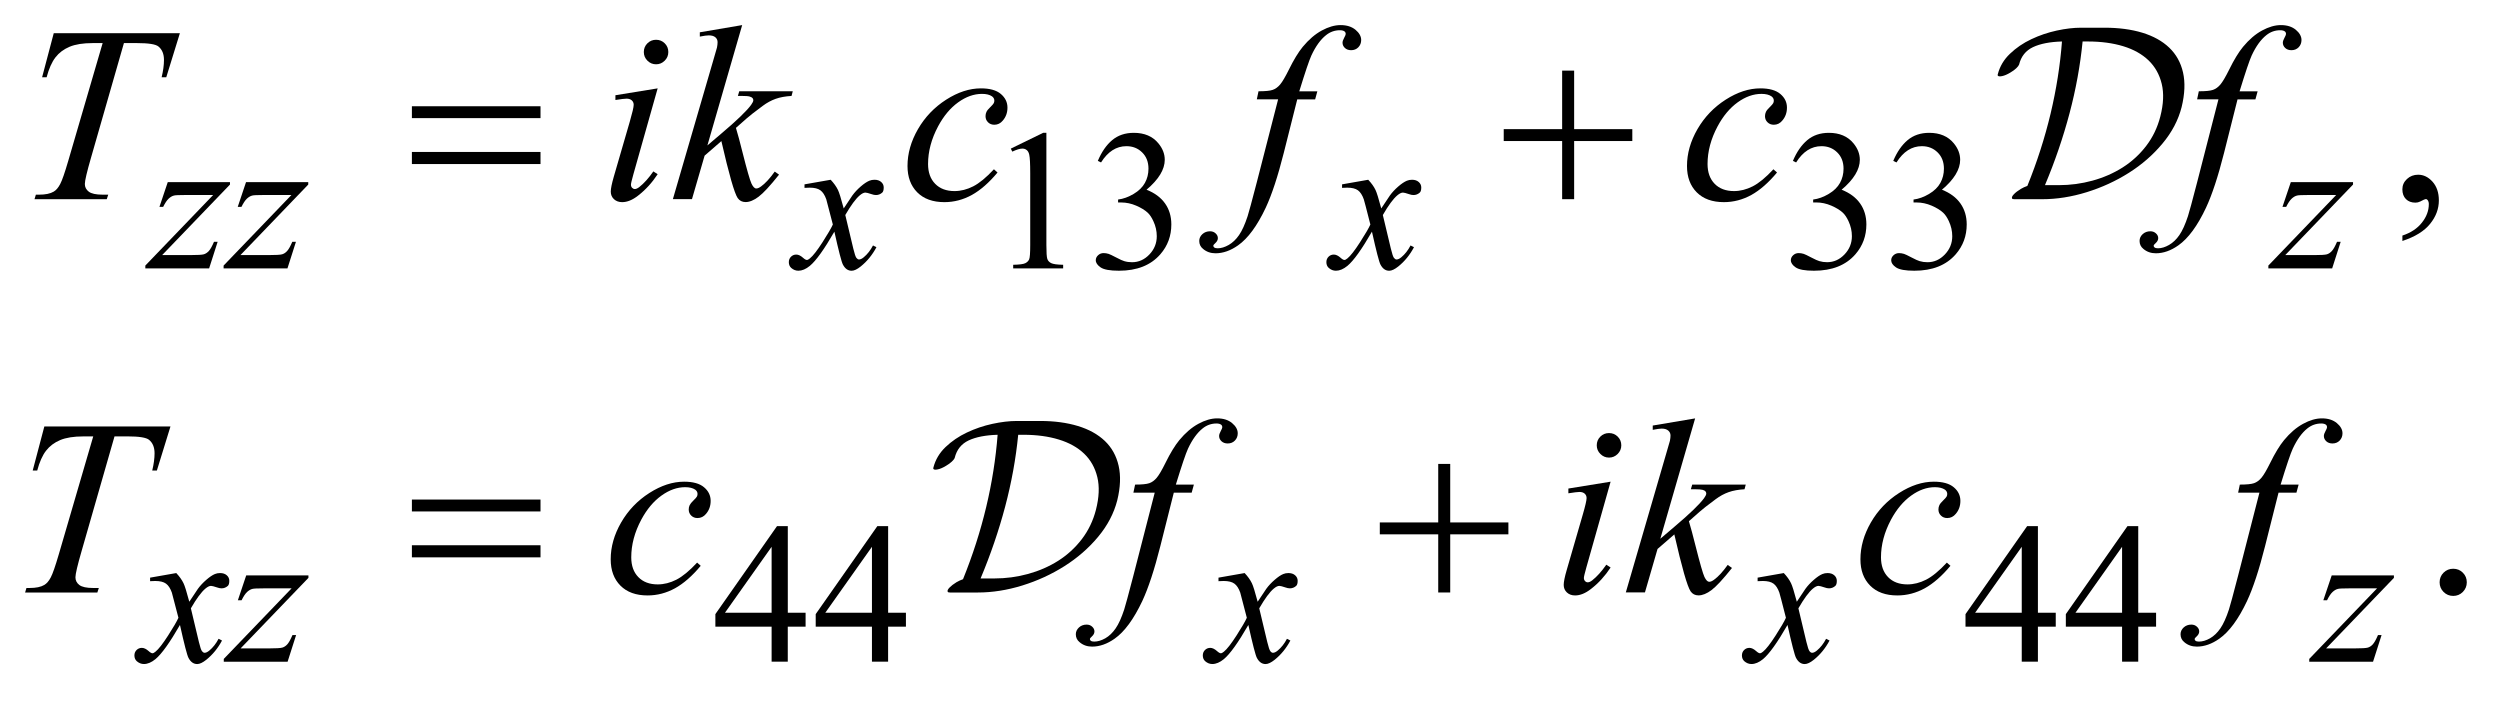 <?xml version="1.0" encoding="UTF-8"?>
<!DOCTYPE svg PUBLIC '-//W3C//DTD SVG 1.0//EN'
          'http://www.w3.org/TR/2001/REC-SVG-20010904/DTD/svg10.dtd'>
<svg stroke-dasharray="none" shape-rendering="auto" xmlns="http://www.w3.org/2000/svg" font-family="'Dialog'" text-rendering="auto" width="157" fill-opacity="1" color-interpolation="auto" color-rendering="auto" preserveAspectRatio="xMidYMid meet" font-size="12px" viewBox="0 0 157 44" fill="black" xmlns:xlink="http://www.w3.org/1999/xlink" stroke="black" image-rendering="auto" stroke-miterlimit="10" stroke-linecap="square" stroke-linejoin="miter" font-style="normal" stroke-width="1" height="44" stroke-dashoffset="0" font-weight="normal" stroke-opacity="1"
><!--Generated by the Batik Graphics2D SVG Generator--><defs id="genericDefs"
  /><g
  ><defs id="defs1"
    ><clipPath clipPathUnits="userSpaceOnUse" id="clipPath1"
      ><path d="M-1 -1 L98.296 -1 L98.296 26.461 L-1 26.461 L-1 -1 Z"
      /></clipPath
      ><clipPath clipPathUnits="userSpaceOnUse" id="clipPath2"
      ><path d="M-0 -0 L-0 25.461 L97.296 25.461 L97.296 -0 Z"
      /></clipPath
    ></defs
    ><g transform="scale(1.576,1.576) translate(1,1)"
    ><path d="M39.278 4.922 L40.567 4.293 L40.696 4.293 L40.696 8.763 C40.696 9.059 40.708 9.244 40.733 9.317 C40.757 9.39 40.809 9.446 40.887 9.485 C40.965 9.524 41.124 9.547 41.364 9.551 L41.364 9.696 L39.373 9.696 L39.373 9.551 C39.623 9.546 39.784 9.525 39.857 9.487 C39.93 9.45 39.981 9.399 40.009 9.335 C40.038 9.272 40.052 9.081 40.052 8.764 L40.052 5.905 C40.052 5.519 40.039 5.273 40.013 5.164 C39.995 5.08 39.962 5.019 39.913 4.98 C39.865 4.941 39.807 4.921 39.74 4.921 C39.643 4.921 39.51 4.961 39.338 5.042 L39.278 4.922 Z" stroke="none" clip-path="url(#clipPath2)"
    /></g
    ><g transform="matrix(1.576,0,0,1.576,1.576,1.576)"
    ><path d="M42.746 5.41 C42.897 5.053 43.087 4.777 43.318 4.584 C43.549 4.391 43.835 4.293 44.179 4.293 C44.603 4.293 44.929 4.432 45.155 4.707 C45.327 4.912 45.413 5.133 45.413 5.367 C45.413 5.752 45.171 6.15 44.687 6.56 C45.012 6.688 45.258 6.871 45.425 7.107 C45.592 7.343 45.675 7.623 45.675 7.943 C45.675 8.4 45.529 8.797 45.237 9.132 C44.857 9.57 44.306 9.788 43.586 9.788 C43.229 9.788 42.986 9.743 42.857 9.655 C42.729 9.567 42.664 9.471 42.664 9.37 C42.664 9.295 42.694 9.228 42.756 9.171 C42.817 9.114 42.89 9.085 42.976 9.085 C43.041 9.085 43.107 9.096 43.175 9.116 C43.219 9.13 43.32 9.177 43.476 9.259 C43.632 9.341 43.74 9.391 43.8 9.406 C43.896 9.435 43.999 9.449 44.108 9.449 C44.374 9.449 44.605 9.346 44.801 9.14 C44.997 8.935 45.095 8.692 45.095 8.411 C45.095 8.205 45.05 8.006 44.958 7.81 C44.891 7.664 44.816 7.553 44.736 7.478 C44.624 7.374 44.47 7.279 44.275 7.195 C44.08 7.111 43.88 7.068 43.678 7.068 L43.553 7.068 L43.553 6.951 C43.759 6.926 43.965 6.851 44.172 6.728 C44.379 6.606 44.529 6.458 44.623 6.287 C44.717 6.116 44.764 5.928 44.764 5.722 C44.764 5.454 44.68 5.238 44.512 5.073 C44.344 4.907 44.135 4.825 43.885 4.825 C43.482 4.825 43.145 5.041 42.874 5.473 L42.746 5.41 Z" stroke="none" clip-path="url(#clipPath2)"
    /></g
    ><g transform="matrix(1.576,0,0,1.576,1.576,1.576)"
    ><path d="M70.444 5.41 C70.594 5.053 70.786 4.777 71.016 4.584 C71.245 4.391 71.533 4.293 71.876 4.293 C72.3 4.293 72.626 4.432 72.853 4.707 C73.024 4.912 73.11 5.133 73.11 5.367 C73.11 5.752 72.869 6.15 72.384 6.56 C72.709 6.688 72.955 6.871 73.121 7.107 C73.288 7.343 73.371 7.623 73.371 7.943 C73.371 8.4 73.225 8.797 72.934 9.132 C72.553 9.57 72.003 9.788 71.282 9.788 C70.926 9.788 70.683 9.743 70.554 9.655 C70.425 9.567 70.361 9.471 70.361 9.37 C70.361 9.295 70.391 9.228 70.453 9.171 C70.514 9.114 70.588 9.085 70.674 9.085 C70.738 9.085 70.805 9.096 70.873 9.116 C70.917 9.13 71.018 9.177 71.173 9.259 C71.329 9.341 71.438 9.39 71.497 9.405 C71.594 9.434 71.696 9.448 71.806 9.448 C72.072 9.448 72.302 9.345 72.499 9.139 C72.695 8.934 72.794 8.691 72.794 8.41 C72.794 8.204 72.748 8.005 72.657 7.809 C72.589 7.663 72.514 7.552 72.434 7.477 C72.322 7.373 72.168 7.278 71.973 7.194 C71.778 7.11 71.578 7.067 71.375 7.067 L71.25 7.067 L71.25 6.951 C71.456 6.926 71.662 6.851 71.869 6.728 C72.076 6.606 72.226 6.458 72.32 6.287 C72.414 6.116 72.461 5.928 72.461 5.722 C72.461 5.454 72.377 5.238 72.209 5.073 C72.041 4.907 71.832 4.825 71.582 4.825 C71.179 4.825 70.842 5.041 70.571 5.473 L70.444 5.41 Z" stroke="none" clip-path="url(#clipPath2)"
    /></g
    ><g transform="matrix(1.576,0,0,1.576,1.576,1.576)"
    ><path d="M74.442 5.41 C74.592 5.053 74.784 4.777 75.014 4.584 C75.243 4.391 75.531 4.293 75.874 4.293 C76.298 4.293 76.624 4.432 76.851 4.707 C77.022 4.912 77.108 5.133 77.108 5.367 C77.108 5.752 76.867 6.15 76.382 6.56 C76.707 6.688 76.953 6.871 77.119 7.107 C77.286 7.343 77.369 7.623 77.369 7.943 C77.369 8.4 77.223 8.797 76.932 9.132 C76.551 9.57 76.001 9.788 75.28 9.788 C74.924 9.788 74.681 9.743 74.552 9.655 C74.423 9.567 74.36 9.473 74.36 9.371 C74.36 9.296 74.39 9.229 74.452 9.172 C74.513 9.115 74.587 9.086 74.673 9.086 C74.737 9.086 74.804 9.097 74.872 9.117 C74.916 9.131 75.017 9.178 75.172 9.26 C75.328 9.342 75.437 9.391 75.496 9.406 C75.593 9.435 75.695 9.449 75.805 9.449 C76.071 9.449 76.301 9.346 76.498 9.14 C76.694 8.935 76.793 8.692 76.793 8.411 C76.793 8.205 76.747 8.006 76.656 7.81 C76.588 7.664 76.513 7.553 76.433 7.478 C76.321 7.374 76.167 7.279 75.972 7.195 C75.777 7.111 75.577 7.068 75.374 7.068 L75.25 7.068 L75.25 6.951 C75.456 6.926 75.662 6.851 75.869 6.728 C76.076 6.606 76.226 6.458 76.32 6.287 C76.414 6.116 76.461 5.928 76.461 5.722 C76.461 5.454 76.377 5.238 76.209 5.073 C76.041 4.907 75.832 4.825 75.582 4.825 C75.179 4.825 74.842 5.041 74.571 5.473 L74.442 5.41 Z" stroke="none" clip-path="url(#clipPath2)"
    /></g
    ><g transform="matrix(1.576,0,0,1.576,1.576,1.576)"
    ><path d="M31.101 23.416 L31.101 23.97 L30.391 23.97 L30.391 25.367 L29.747 25.367 L29.747 23.97 L27.506 23.97 L27.506 23.471 L29.962 19.965 L30.392 19.965 L30.392 23.416 L31.101 23.416 ZM29.747 23.416 L29.747 20.789 L27.888 23.416 L29.747 23.416 Z" stroke="none" clip-path="url(#clipPath2)"
    /></g
    ><g transform="matrix(1.576,0,0,1.576,1.576,1.576)"
    ><path d="M35.099 23.416 L35.099 23.97 L34.389 23.97 L34.389 25.367 L33.745 25.367 L33.745 23.97 L31.504 23.97 L31.504 23.471 L33.96 19.965 L34.39 19.965 L34.39 23.416 L35.099 23.416 ZM33.745 23.416 L33.745 20.789 L31.886 23.416 L33.745 23.416 Z" stroke="none" clip-path="url(#clipPath2)"
    /></g
    ><g transform="matrix(1.576,0,0,1.576,1.576,1.576)"
    ><path d="M80.917 23.416 L80.917 23.97 L80.206 23.97 L80.206 25.367 L79.562 25.367 L79.562 23.97 L77.321 23.97 L77.321 23.471 L79.777 19.965 L80.206 19.965 L80.206 23.416 L80.917 23.416 ZM79.562 23.416 L79.562 20.789 L77.704 23.416 L79.562 23.416 Z" stroke="none" clip-path="url(#clipPath2)"
    /></g
    ><g transform="matrix(1.576,0,0,1.576,1.576,1.576)"
    ><path d="M84.915 23.416 L84.915 23.97 L84.204 23.97 L84.204 25.367 L83.56 25.367 L83.56 23.97 L81.319 23.97 L81.319 23.471 L83.775 19.965 L84.204 19.965 L84.204 23.416 L84.915 23.416 ZM83.56 23.416 L83.56 20.789 L81.702 23.416 L83.56 23.416 Z" stroke="none" clip-path="url(#clipPath2)"
    /></g
    ><g transform="matrix(1.576,0,0,1.576,1.576,1.576)"
    ><path d="M94.73 8.602 L94.73 8.387 C95.065 8.276 95.325 8.105 95.508 7.871 C95.692 7.639 95.783 7.392 95.783 7.133 C95.783 7.07 95.768 7.019 95.739 6.977 C95.717 6.948 95.694 6.933 95.671 6.933 C95.636 6.933 95.558 6.965 95.437 7.031 C95.378 7.06 95.317 7.075 95.251 7.075 C95.092 7.075 94.965 7.028 94.871 6.933 C94.776 6.838 94.729 6.708 94.729 6.543 C94.729 6.383 94.79 6.246 94.912 6.133 C95.034 6.019 95.183 5.962 95.358 5.962 C95.573 5.962 95.764 6.055 95.932 6.242 C96.099 6.43 96.183 6.678 96.183 6.986 C96.183 7.321 96.067 7.632 95.834 7.92 C95.602 8.209 95.234 8.436 94.73 8.602 Z" stroke="none" clip-path="url(#clipPath2)"
    /></g
    ><g transform="matrix(1.576,0,0,1.576,1.576,1.576)"
    ><path d="M96.754 21.663 C96.907 21.663 97.036 21.716 97.14 21.821 C97.244 21.926 97.296 22.054 97.296 22.204 C97.296 22.354 97.243 22.481 97.138 22.588 C97.032 22.693 96.905 22.746 96.754 22.746 C96.605 22.746 96.477 22.693 96.371 22.588 C96.266 22.482 96.213 22.355 96.213 22.204 C96.213 22.052 96.266 21.923 96.371 21.819 C96.477 21.715 96.605 21.663 96.754 21.663 Z" stroke="none" clip-path="url(#clipPath2)"
    /></g
    ><g transform="matrix(1.576,0,0,1.576,1.576,1.576)"
    ><path d="M5.685 6.257 L8.164 6.257 L8.164 6.354 L5.462 9.164 L6.606 9.164 C6.877 9.164 7.049 9.154 7.122 9.133 C7.194 9.112 7.261 9.068 7.323 9 C7.384 8.934 7.452 8.811 7.528 8.634 L7.673 8.634 L7.333 9.695 L4.791 9.695 L4.791 9.582 L7.493 6.771 L6.368 6.771 C6.131 6.771 5.988 6.778 5.938 6.791 C5.866 6.807 5.793 6.848 5.722 6.914 C5.65 6.98 5.577 7.091 5.501 7.244 L5.353 7.244 L5.685 6.257 Z" stroke="none" clip-path="url(#clipPath2)"
    /></g
    ><g transform="matrix(1.576,0,0,1.576,1.576,1.576)"
    ><path d="M8.804 6.257 L11.283 6.257 L11.283 6.354 L8.582 9.164 L9.726 9.164 C9.997 9.164 10.169 9.154 10.242 9.133 C10.315 9.112 10.382 9.069 10.443 9 C10.504 8.934 10.572 8.811 10.648 8.634 L10.793 8.634 L10.454 9.696 L7.91 9.696 L7.91 9.582 L10.612 6.771 L9.488 6.771 C9.251 6.771 9.108 6.778 9.058 6.791 C8.985 6.807 8.913 6.848 8.841 6.914 C8.77 6.98 8.696 7.091 8.621 7.244 L8.473 7.244 L8.804 6.257 Z" stroke="none" clip-path="url(#clipPath2)"
    /></g
    ><g transform="matrix(1.576,0,0,1.576,1.576,1.576)"
    ><path d="M32.101 6.163 C32.228 6.299 32.325 6.434 32.39 6.568 C32.437 6.662 32.514 6.908 32.62 7.306 L32.964 6.79 C33.055 6.665 33.166 6.546 33.296 6.433 C33.426 6.32 33.541 6.244 33.64 6.202 C33.703 6.176 33.771 6.163 33.847 6.163 C33.959 6.163 34.048 6.193 34.115 6.253 C34.182 6.313 34.214 6.385 34.214 6.471 C34.214 6.571 34.194 6.638 34.156 6.674 C34.083 6.739 34 6.772 33.906 6.772 C33.851 6.772 33.793 6.76 33.73 6.737 C33.607 6.696 33.525 6.674 33.484 6.674 C33.421 6.674 33.347 6.711 33.261 6.783 C33.1 6.919 32.907 7.179 32.683 7.568 L33.003 8.91 C33.052 9.116 33.094 9.239 33.128 9.279 C33.162 9.32 33.195 9.34 33.229 9.34 C33.284 9.34 33.348 9.311 33.42 9.25 C33.563 9.131 33.686 8.975 33.787 8.781 L33.924 8.851 C33.76 9.159 33.551 9.414 33.299 9.617 C33.156 9.732 33.035 9.789 32.936 9.789 C32.79 9.789 32.674 9.707 32.588 9.543 C32.533 9.441 32.42 9.004 32.248 8.231 C31.842 8.937 31.517 9.39 31.272 9.593 C31.113 9.724 30.96 9.788 30.812 9.788 C30.708 9.788 30.613 9.751 30.527 9.675 C30.464 9.618 30.433 9.541 30.433 9.445 C30.433 9.359 30.462 9.288 30.519 9.23 C30.577 9.173 30.646 9.144 30.73 9.144 C30.814 9.144 30.902 9.186 30.996 9.269 C31.063 9.33 31.116 9.359 31.152 9.359 C31.183 9.359 31.223 9.338 31.273 9.296 C31.396 9.197 31.562 8.983 31.773 8.656 C31.984 8.328 32.122 8.091 32.187 7.946 C32.025 7.313 31.938 6.979 31.925 6.942 C31.865 6.773 31.787 6.653 31.691 6.583 C31.595 6.513 31.453 6.478 31.265 6.478 C31.205 6.478 31.137 6.482 31.058 6.486 L31.058 6.346 L32.101 6.163 Z" stroke="none" clip-path="url(#clipPath2)"
    /></g
    ><g transform="matrix(1.576,0,0,1.576,1.576,1.576)"
    ><path d="M53.521 6.163 C53.649 6.299 53.746 6.434 53.81 6.568 C53.857 6.662 53.934 6.908 54.04 7.306 L54.384 6.79 C54.475 6.665 54.585 6.546 54.716 6.433 C54.846 6.32 54.96 6.244 55.06 6.202 C55.122 6.176 55.191 6.163 55.266 6.163 C55.378 6.163 55.467 6.193 55.534 6.253 C55.601 6.313 55.634 6.385 55.634 6.471 C55.634 6.571 55.614 6.638 55.575 6.674 C55.503 6.739 55.419 6.772 55.325 6.772 C55.27 6.772 55.212 6.76 55.149 6.737 C55.027 6.696 54.945 6.674 54.904 6.674 C54.841 6.674 54.767 6.711 54.681 6.783 C54.519 6.919 54.327 7.179 54.103 7.568 L54.423 8.91 C54.472 9.116 54.514 9.239 54.548 9.279 C54.582 9.32 54.616 9.34 54.65 9.34 C54.705 9.34 54.768 9.311 54.841 9.25 C54.984 9.131 55.107 8.975 55.207 8.781 L55.344 8.851 C55.18 9.159 54.972 9.414 54.72 9.617 C54.576 9.732 54.455 9.789 54.357 9.789 C54.211 9.789 54.095 9.707 54.009 9.543 C53.954 9.441 53.841 9.004 53.669 8.231 C53.263 8.937 52.938 9.39 52.693 9.593 C52.534 9.724 52.38 9.788 52.232 9.788 C52.128 9.788 52.033 9.751 51.947 9.675 C51.884 9.618 51.853 9.541 51.853 9.445 C51.853 9.359 51.882 9.288 51.939 9.23 C51.997 9.173 52.067 9.144 52.15 9.144 C52.233 9.144 52.322 9.186 52.416 9.269 C52.483 9.33 52.535 9.359 52.572 9.359 C52.603 9.359 52.643 9.338 52.693 9.296 C52.815 9.197 52.982 8.983 53.192 8.656 C53.403 8.328 53.542 8.091 53.606 7.946 C53.445 7.313 53.358 6.979 53.344 6.942 C53.284 6.773 53.206 6.653 53.111 6.583 C53.014 6.513 52.873 6.478 52.685 6.478 C52.624 6.478 52.556 6.482 52.478 6.486 L52.478 6.346 L53.521 6.163 Z" stroke="none" clip-path="url(#clipPath2)"
    /></g
    ><g transform="matrix(1.576,0,0,1.576,1.576,1.576)"
    ><path d="M90.284 6.257 L92.763 6.257 L92.763 6.354 L90.062 9.165 L91.206 9.165 C91.477 9.165 91.648 9.155 91.722 9.134 C91.793 9.112 91.86 9.068 91.921 9 C91.982 8.934 92.05 8.811 92.126 8.634 L92.271 8.634 L91.931 9.696 L89.389 9.696 L89.389 9.582 L92.091 6.771 L90.966 6.771 C90.73 6.771 90.586 6.778 90.537 6.791 C90.464 6.807 90.391 6.848 90.32 6.914 C90.248 6.98 90.174 7.091 90.099 7.244 L89.951 7.244 L90.284 6.257 Z" stroke="none" clip-path="url(#clipPath2)"
    /></g
    ><g transform="matrix(1.576,0,0,1.576,1.576,1.576)"
    ><path d="M6.024 21.835 C6.151 21.97 6.248 22.106 6.313 22.241 C6.36 22.334 6.437 22.58 6.543 22.978 L6.887 22.462 C6.978 22.337 7.089 22.219 7.219 22.106 C7.349 21.993 7.464 21.915 7.563 21.874 C7.626 21.848 7.694 21.835 7.77 21.835 C7.882 21.835 7.971 21.865 8.038 21.925 C8.105 21.985 8.137 22.058 8.137 22.144 C8.137 22.243 8.117 22.31 8.079 22.346 C8.006 22.411 7.923 22.444 7.829 22.444 C7.774 22.444 7.716 22.432 7.653 22.409 C7.53 22.368 7.448 22.346 7.407 22.346 C7.344 22.346 7.27 22.383 7.184 22.455 C7.023 22.591 6.83 22.852 6.606 23.24 L6.926 24.583 C6.975 24.788 7.017 24.911 7.051 24.951 C7.085 24.992 7.118 25.012 7.152 25.012 C7.207 25.012 7.271 24.983 7.343 24.922 C7.486 24.803 7.609 24.647 7.71 24.454 L7.847 24.524 C7.683 24.831 7.474 25.086 7.222 25.289 C7.079 25.403 6.958 25.461 6.859 25.461 C6.713 25.461 6.597 25.379 6.511 25.215 C6.456 25.113 6.343 24.677 6.171 23.903 C5.765 24.608 5.44 25.062 5.195 25.265 C5.036 25.395 4.883 25.46 4.735 25.46 C4.631 25.46 4.536 25.422 4.45 25.347 C4.387 25.289 4.356 25.213 4.356 25.117 C4.356 25.031 4.385 24.96 4.442 24.902 C4.5 24.845 4.569 24.816 4.653 24.816 C4.737 24.816 4.825 24.858 4.919 24.941 C4.986 25.002 5.039 25.031 5.075 25.031 C5.106 25.031 5.146 25.01 5.196 24.968 C5.319 24.869 5.485 24.656 5.696 24.328 C5.907 24 6.045 23.764 6.11 23.617 C5.948 22.985 5.861 22.651 5.848 22.614 C5.788 22.445 5.71 22.325 5.614 22.256 C5.518 22.186 5.376 22.151 5.188 22.151 C5.128 22.151 5.06 22.153 4.981 22.159 L4.981 22.018 L6.024 21.835 Z" stroke="none" clip-path="url(#clipPath2)"
    /></g
    ><g transform="matrix(1.576,0,0,1.576,1.576,1.576)"
    ><path d="M8.811 21.929 L11.29 21.929 L11.29 22.027 L8.588 24.837 L9.732 24.837 C10.003 24.837 10.175 24.827 10.248 24.806 C10.321 24.785 10.388 24.742 10.449 24.674 C10.51 24.606 10.578 24.484 10.654 24.307 L10.799 24.307 L10.46 25.369 L7.917 25.369 L7.917 25.256 L10.619 22.445 L9.494 22.445 C9.257 22.445 9.114 22.452 9.064 22.465 C8.991 22.481 8.919 22.522 8.847 22.588 C8.776 22.654 8.702 22.765 8.627 22.918 L8.479 22.918 L8.811 21.929 Z" stroke="none" clip-path="url(#clipPath2)"
    /></g
    ><g transform="matrix(1.576,0,0,1.576,1.576,1.576)"
    ><path d="M48.596 21.835 C48.723 21.97 48.82 22.106 48.885 22.241 C48.932 22.334 49.009 22.58 49.115 22.978 L49.459 22.462 C49.55 22.337 49.66 22.219 49.791 22.106 C49.921 21.993 50.035 21.915 50.135 21.874 C50.197 21.848 50.266 21.835 50.341 21.835 C50.453 21.835 50.542 21.865 50.609 21.925 C50.676 21.985 50.709 22.058 50.709 22.144 C50.709 22.243 50.689 22.31 50.65 22.346 C50.578 22.411 50.494 22.444 50.4 22.444 C50.345 22.444 50.287 22.432 50.224 22.409 C50.102 22.368 50.02 22.346 49.979 22.346 C49.916 22.346 49.842 22.383 49.756 22.455 C49.594 22.591 49.402 22.852 49.178 23.24 L49.498 24.583 C49.547 24.788 49.589 24.911 49.623 24.951 C49.656 24.992 49.69 25.012 49.725 25.012 C49.78 25.012 49.843 24.983 49.916 24.922 C50.059 24.803 50.182 24.647 50.282 24.454 L50.419 24.524 C50.255 24.831 50.047 25.086 49.795 25.289 C49.651 25.403 49.53 25.461 49.432 25.461 C49.286 25.461 49.17 25.379 49.084 25.215 C49.029 25.113 48.916 24.677 48.744 23.903 C48.338 24.608 48.013 25.062 47.768 25.265 C47.609 25.395 47.456 25.46 47.308 25.46 C47.204 25.46 47.109 25.422 47.023 25.347 C46.96 25.289 46.929 25.213 46.929 25.117 C46.929 25.031 46.958 24.96 47.015 24.902 C47.073 24.845 47.142 24.816 47.226 24.816 C47.31 24.816 47.398 24.858 47.492 24.941 C47.559 25.002 47.612 25.031 47.648 25.031 C47.679 25.031 47.719 25.01 47.769 24.968 C47.892 24.869 48.058 24.656 48.269 24.328 C48.48 24 48.618 23.764 48.683 23.617 C48.521 22.985 48.434 22.651 48.421 22.614 C48.361 22.445 48.283 22.325 48.187 22.256 C48.091 22.186 47.949 22.151 47.761 22.151 C47.701 22.151 47.633 22.153 47.554 22.159 L47.554 22.018 L48.596 21.835 Z" stroke="none" clip-path="url(#clipPath2)"
    /></g
    ><g transform="matrix(1.576,0,0,1.576,1.576,1.576)"
    ><path d="M70.08 21.835 C70.208 21.97 70.305 22.106 70.369 22.241 C70.416 22.334 70.493 22.58 70.599 22.978 L70.943 22.462 C71.034 22.337 71.144 22.219 71.275 22.106 C71.405 21.993 71.519 21.915 71.619 21.874 C71.681 21.848 71.75 21.835 71.825 21.835 C71.937 21.835 72.026 21.865 72.093 21.925 C72.16 21.985 72.193 22.058 72.193 22.144 C72.193 22.243 72.173 22.31 72.134 22.346 C72.062 22.411 71.978 22.444 71.884 22.444 C71.829 22.444 71.771 22.432 71.708 22.409 C71.586 22.368 71.504 22.346 71.463 22.346 C71.4 22.346 71.326 22.383 71.24 22.455 C71.078 22.591 70.886 22.852 70.662 23.24 L70.982 24.583 C71.031 24.788 71.073 24.911 71.107 24.951 C71.14 24.992 71.174 25.012 71.209 25.012 C71.264 25.012 71.327 24.983 71.4 24.922 C71.543 24.803 71.666 24.647 71.766 24.454 L71.903 24.524 C71.739 24.831 71.531 25.086 71.279 25.289 C71.135 25.403 71.014 25.461 70.916 25.461 C70.77 25.461 70.654 25.379 70.568 25.215 C70.513 25.113 70.4 24.677 70.228 23.903 C69.822 24.608 69.497 25.062 69.252 25.265 C69.093 25.395 68.939 25.46 68.791 25.46 C68.687 25.46 68.592 25.422 68.506 25.347 C68.443 25.289 68.412 25.213 68.412 25.117 C68.412 25.031 68.441 24.96 68.498 24.902 C68.556 24.845 68.626 24.816 68.709 24.816 C68.792 24.816 68.881 24.858 68.975 24.941 C69.042 25.002 69.094 25.031 69.131 25.031 C69.162 25.031 69.202 25.01 69.252 24.968 C69.374 24.869 69.541 24.656 69.751 24.328 C69.962 24 70.101 23.764 70.165 23.617 C70.004 22.985 69.917 22.651 69.903 22.614 C69.843 22.445 69.765 22.325 69.67 22.256 C69.573 22.186 69.432 22.151 69.244 22.151 C69.183 22.151 69.115 22.153 69.037 22.159 L69.037 22.018 L70.08 21.835 Z" stroke="none" clip-path="url(#clipPath2)"
    /></g
    ><g transform="matrix(1.576,0,0,1.576,1.576,1.576)"
    ><path d="M91.913 21.929 L94.392 21.929 L94.392 22.027 L91.691 24.837 L92.835 24.837 C93.106 24.837 93.277 24.827 93.351 24.806 C93.424 24.785 93.491 24.742 93.552 24.674 C93.613 24.606 93.681 24.484 93.757 24.307 L93.9 24.307 L93.56 25.369 L91.018 25.369 L91.018 25.256 L93.72 22.445 L92.595 22.445 C92.359 22.445 92.215 22.452 92.166 22.465 C92.093 22.481 92.02 22.522 91.949 22.588 C91.877 22.654 91.803 22.765 91.728 22.918 L91.58 22.918 L91.913 21.929 Z" stroke="none" clip-path="url(#clipPath2)"
    /></g
    ><g transform="matrix(1.576,0,0,1.576,1.576,1.576)"
    ><path d="M1.142 0.322 L6.168 0.322 L5.626 2.078 L5.441 2.078 C5.503 1.821 5.534 1.592 5.534 1.39 C5.534 1.152 5.461 0.973 5.314 0.853 C5.204 0.762 4.919 0.717 4.46 0.717 L3.938 0.717 L2.63 5.273 C2.464 5.846 2.381 6.199 2.381 6.332 C2.381 6.456 2.433 6.558 2.537 6.637 C2.641 6.717 2.825 6.757 3.089 6.757 L3.313 6.757 L3.254 6.938 L0.375 6.938 L0.429 6.757 L0.556 6.757 C0.81 6.757 1.005 6.717 1.142 6.635 C1.236 6.58 1.322 6.48 1.398 6.335 C1.475 6.19 1.581 5.884 1.718 5.415 L3.09 0.717 L2.693 0.717 C2.312 0.717 2.005 0.766 1.773 0.863 C1.54 0.961 1.353 1.101 1.209 1.287 C1.066 1.473 0.949 1.736 0.858 2.078 L0.678 2.078 L1.142 0.322 Z" stroke="none" clip-path="url(#clipPath2)"
    /></g
    ><g transform="matrix(1.576,0,0,1.576,1.576,1.576)"
    ><path d="M25.206 2.521 L24.24 5.942 C24.175 6.173 24.142 6.311 24.142 6.357 C24.142 6.409 24.157 6.451 24.188 6.484 C24.219 6.515 24.255 6.533 24.298 6.533 C24.347 6.533 24.405 6.506 24.473 6.455 C24.659 6.309 24.846 6.1 25.035 5.83 L25.206 5.942 C24.984 6.28 24.724 6.564 24.425 6.796 C24.204 6.969 23.992 7.055 23.791 7.055 C23.658 7.055 23.549 7.015 23.464 6.936 C23.38 6.856 23.338 6.756 23.338 6.635 C23.338 6.515 23.379 6.315 23.46 6.035 L24.095 3.849 C24.199 3.491 24.251 3.267 24.251 3.175 C24.251 3.104 24.226 3.045 24.175 2.999 C24.124 2.954 24.055 2.931 23.967 2.931 C23.895 2.931 23.747 2.949 23.523 2.985 L23.523 2.795 L25.206 2.521 ZM25.143 0.585 C25.28 0.585 25.395 0.633 25.489 0.727 C25.584 0.821 25.631 0.937 25.631 1.073 C25.631 1.208 25.583 1.322 25.487 1.418 C25.391 1.514 25.277 1.562 25.143 1.562 C25.009 1.562 24.895 1.514 24.799 1.418 C24.703 1.322 24.655 1.208 24.655 1.073 C24.655 0.937 24.702 0.821 24.797 0.727 C24.892 0.633 25.006 0.585 25.143 0.585 Z" stroke="none" clip-path="url(#clipPath2)"
    /></g
    ><g transform="matrix(1.576,0,0,1.576,1.576,1.576)"
    ><path d="M28.574 0 L27.188 4.795 L27.744 4.322 C28.352 3.808 28.748 3.427 28.93 3.18 C28.989 3.099 29.018 3.036 29.018 2.994 C29.018 2.965 29.008 2.937 28.989 2.911 C28.969 2.886 28.931 2.864 28.874 2.848 C28.817 2.83 28.717 2.823 28.574 2.823 L28.403 2.823 L28.457 2.637 L30.59 2.637 L30.541 2.823 C30.297 2.837 30.086 2.875 29.909 2.938 C29.732 3.001 29.56 3.094 29.394 3.218 C29.065 3.462 28.849 3.631 28.745 3.725 L28.325 4.096 C28.397 4.33 28.485 4.658 28.589 5.076 C28.765 5.773 28.883 6.185 28.945 6.316 C29.007 6.446 29.07 6.511 29.135 6.511 C29.19 6.511 29.255 6.483 29.33 6.427 C29.499 6.304 29.68 6.107 29.872 5.837 L30.043 5.959 C29.688 6.404 29.417 6.698 29.228 6.839 C29.04 6.982 28.867 7.052 28.711 7.052 C28.574 7.052 28.469 6.998 28.394 6.891 C28.264 6.699 28.048 5.943 27.745 4.622 L27.077 5.202 L26.574 6.934 L25.813 6.934 L27.433 1.368 L27.57 0.894 C27.586 0.813 27.594 0.741 27.594 0.679 C27.594 0.601 27.564 0.535 27.504 0.484 C27.444 0.433 27.356 0.41 27.242 0.41 C27.167 0.41 27.049 0.426 26.886 0.458 L26.886 0.287 L28.574 0 Z" stroke="none" clip-path="url(#clipPath2)"
    /></g
    ><g transform="matrix(1.576,0,0,1.576,1.576,1.576)"
    ><path d="M38.749 5.874 C38.411 6.28 38.069 6.579 37.724 6.77 C37.379 6.959 37.015 7.055 36.631 7.055 C36.169 7.055 35.809 6.924 35.55 6.664 C35.292 6.404 35.162 6.055 35.162 5.615 C35.162 5.117 35.301 4.628 35.579 4.146 C35.857 3.666 36.231 3.274 36.702 2.972 C37.172 2.671 37.634 2.521 38.086 2.521 C38.44 2.521 38.706 2.595 38.881 2.744 C39.056 2.893 39.145 3.073 39.145 3.288 C39.145 3.49 39.083 3.662 38.959 3.805 C38.868 3.916 38.755 3.971 38.622 3.971 C38.521 3.971 38.437 3.939 38.371 3.873 C38.305 3.809 38.271 3.727 38.271 3.629 C38.271 3.568 38.283 3.511 38.308 3.459 C38.332 3.406 38.383 3.344 38.459 3.271 C38.536 3.197 38.582 3.144 38.598 3.112 C38.615 3.08 38.622 3.046 38.622 3.009 C38.622 2.941 38.591 2.884 38.529 2.839 C38.435 2.773 38.301 2.741 38.129 2.741 C37.81 2.741 37.494 2.852 37.182 3.077 C36.869 3.302 36.603 3.62 36.381 4.034 C36.114 4.534 35.981 5.036 35.981 5.536 C35.981 5.868 36.075 6.131 36.264 6.324 C36.452 6.517 36.709 6.614 37.035 6.614 C37.285 6.614 37.534 6.551 37.779 6.426 C38.024 6.301 38.3 6.074 38.606 5.745 L38.749 5.874 Z" stroke="none" clip-path="url(#clipPath2)"
    /></g
    ><g transform="matrix(1.576,0,0,1.576,1.576,1.576)"
    ><path d="M51.493 2.639 L51.405 2.961 L50.692 2.961 L50.155 5.094 C49.918 6.033 49.678 6.76 49.438 7.274 C49.096 8 48.728 8.5 48.334 8.777 C48.035 8.988 47.735 9.093 47.436 9.093 C47.241 9.093 47.075 9.034 46.938 8.917 C46.837 8.836 46.787 8.73 46.787 8.601 C46.787 8.497 46.829 8.406 46.912 8.33 C46.995 8.254 47.097 8.216 47.217 8.216 C47.305 8.216 47.379 8.243 47.439 8.299 C47.499 8.354 47.529 8.418 47.529 8.488 C47.529 8.56 47.495 8.627 47.426 8.689 C47.374 8.734 47.348 8.768 47.348 8.791 C47.348 8.82 47.36 8.844 47.382 8.859 C47.411 8.882 47.457 8.894 47.519 8.894 C47.659 8.894 47.806 8.849 47.961 8.761 C48.115 8.673 48.253 8.542 48.373 8.368 C48.494 8.194 48.607 7.943 48.715 7.614 C48.76 7.477 48.882 7.027 49.081 6.262 L49.93 2.959 L49.081 2.959 L49.149 2.637 C49.419 2.637 49.607 2.619 49.715 2.581 C49.822 2.544 49.921 2.473 50.011 2.366 C50.1 2.261 50.216 2.062 50.36 1.773 C50.552 1.382 50.736 1.08 50.912 0.866 C51.152 0.576 51.405 0.359 51.671 0.215 C51.935 0.072 52.185 0 52.419 0 C52.666 0 52.864 0.063 53.015 0.188 C53.164 0.313 53.24 0.449 53.24 0.595 C53.24 0.709 53.202 0.805 53.128 0.883 C53.052 0.961 52.957 1 52.839 1 C52.738 1 52.655 0.971 52.592 0.912 C52.529 0.853 52.497 0.783 52.497 0.702 C52.497 0.65 52.518 0.586 52.56 0.51 C52.602 0.434 52.623 0.382 52.623 0.356 C52.623 0.311 52.608 0.276 52.579 0.254 C52.537 0.221 52.475 0.205 52.393 0.205 C52.188 0.205 52.004 0.269 51.841 0.4 C51.623 0.572 51.428 0.841 51.256 1.209 C51.168 1.401 51.007 1.878 50.773 2.639 L51.493 2.639 Z" stroke="none" clip-path="url(#clipPath2)"
    /></g
    ><g transform="matrix(1.576,0,0,1.576,1.576,1.576)"
    ><path d="M69.81 5.874 C69.472 6.28 69.13 6.579 68.786 6.77 C68.44 6.959 68.076 7.055 67.692 7.055 C67.23 7.055 66.87 6.924 66.611 6.664 C66.352 6.404 66.223 6.055 66.223 5.615 C66.223 5.117 66.362 4.628 66.64 4.146 C66.918 3.666 67.292 3.274 67.763 2.972 C68.233 2.671 68.694 2.521 69.146 2.521 C69.5 2.521 69.766 2.595 69.942 2.744 C70.118 2.893 70.206 3.073 70.206 3.288 C70.206 3.49 70.144 3.662 70.02 3.805 C69.929 3.916 69.817 3.971 69.683 3.971 C69.582 3.971 69.498 3.939 69.432 3.873 C69.365 3.809 69.331 3.727 69.331 3.629 C69.331 3.568 69.344 3.511 69.368 3.459 C69.392 3.406 69.442 3.344 69.519 3.271 C69.595 3.197 69.641 3.144 69.658 3.112 C69.675 3.08 69.682 3.046 69.682 3.009 C69.682 2.941 69.651 2.884 69.589 2.839 C69.494 2.773 69.361 2.741 69.189 2.741 C68.871 2.741 68.555 2.852 68.243 3.077 C67.931 3.302 67.664 3.62 67.442 4.034 C67.175 4.534 67.042 5.036 67.042 5.536 C67.042 5.868 67.137 6.131 67.325 6.324 C67.513 6.517 67.771 6.614 68.096 6.614 C68.346 6.614 68.594 6.551 68.84 6.426 C69.086 6.301 69.361 6.074 69.667 5.745 L69.81 5.874 Z" stroke="none" clip-path="url(#clipPath2)"
    /></g
    ><g transform="matrix(1.576,0,0,1.576,1.576,1.576)"
    ><path d="M88.961 2.639 L88.873 2.961 L88.16 2.961 L87.623 5.094 C87.386 6.033 87.146 6.76 86.906 7.274 C86.565 8 86.197 8.5 85.803 8.777 C85.504 8.988 85.204 9.093 84.906 9.093 C84.711 9.093 84.545 9.034 84.408 8.917 C84.307 8.836 84.257 8.73 84.257 8.601 C84.257 8.497 84.298 8.406 84.381 8.33 C84.464 8.254 84.566 8.216 84.687 8.216 C84.775 8.216 84.848 8.243 84.909 8.299 C84.97 8.354 85 8.418 85 8.488 C85 8.56 84.966 8.627 84.897 8.689 C84.844 8.734 84.819 8.768 84.819 8.791 C84.819 8.82 84.83 8.844 84.853 8.859 C84.882 8.882 84.927 8.894 84.99 8.894 C85.13 8.894 85.277 8.849 85.431 8.761 C85.585 8.673 85.723 8.542 85.843 8.368 C85.963 8.194 86.077 7.943 86.185 7.614 C86.231 7.477 86.352 7.027 86.551 6.262 L87.4 2.959 L86.55 2.959 L86.618 2.637 C86.888 2.637 87.076 2.619 87.183 2.581 C87.29 2.544 87.389 2.473 87.479 2.366 C87.568 2.261 87.684 2.062 87.828 1.773 C88.02 1.382 88.204 1.08 88.38 0.866 C88.62 0.576 88.873 0.359 89.139 0.215 C89.404 0.072 89.654 0 89.888 0 C90.135 0 90.333 0.063 90.484 0.188 C90.633 0.313 90.709 0.449 90.709 0.595 C90.709 0.709 90.671 0.805 90.597 0.883 C90.521 0.961 90.425 1 90.308 1 C90.207 1 90.124 0.971 90.061 0.912 C89.998 0.853 89.966 0.783 89.966 0.702 C89.966 0.65 89.987 0.586 90.029 0.51 C90.071 0.434 90.092 0.382 90.092 0.356 C90.092 0.311 90.077 0.276 90.048 0.254 C90.006 0.221 89.944 0.205 89.862 0.205 C89.657 0.205 89.473 0.269 89.31 0.4 C89.092 0.572 88.897 0.841 88.725 1.209 C88.637 1.401 88.476 1.878 88.242 2.639 L88.961 2.639 Z" stroke="none" clip-path="url(#clipPath2)"
    /></g
    ><g transform="matrix(1.576,0,0,1.576,1.576,1.576)"
    ><path d="M0.767 15.993 L5.793 15.993 L5.251 17.75 L5.066 17.75 C5.128 17.493 5.159 17.264 5.159 17.062 C5.159 16.825 5.086 16.646 4.939 16.526 C4.829 16.435 4.544 16.389 4.085 16.389 L3.563 16.389 L2.255 20.946 C2.089 21.519 2.006 21.872 2.006 22.005 C2.006 22.129 2.058 22.231 2.162 22.311 C2.266 22.39 2.45 22.43 2.714 22.43 L2.938 22.43 L2.879 22.611 L0 22.611 L0.054 22.43 L0.181 22.43 C0.435 22.43 0.63 22.39 0.767 22.308 C0.861 22.253 0.947 22.153 1.023 22.008 C1.1 21.863 1.206 21.557 1.343 21.088 L2.715 16.39 L2.318 16.39 C1.937 16.39 1.63 16.439 1.398 16.536 C1.165 16.634 0.978 16.775 0.834 16.961 C0.691 17.146 0.574 17.409 0.483 17.751 L0.303 17.751 L0.767 15.993 Z" stroke="none" clip-path="url(#clipPath2)"
    /></g
    ><g transform="matrix(1.576,0,0,1.576,1.576,1.576)"
    ><path d="M26.922 21.546 C26.584 21.952 26.242 22.251 25.897 22.442 C25.552 22.631 25.188 22.727 24.804 22.727 C24.342 22.727 23.982 22.597 23.723 22.336 C23.465 22.076 23.335 21.727 23.335 21.287 C23.335 20.789 23.474 20.3 23.752 19.818 C24.03 19.337 24.404 18.946 24.875 18.645 C25.346 18.344 25.807 18.194 26.259 18.194 C26.613 18.194 26.879 18.267 27.054 18.416 C27.23 18.563 27.318 18.745 27.318 18.96 C27.318 19.162 27.256 19.334 27.132 19.478 C27.041 19.588 26.928 19.643 26.795 19.643 C26.694 19.643 26.61 19.611 26.544 19.545 C26.478 19.481 26.444 19.399 26.444 19.302 C26.444 19.239 26.456 19.183 26.481 19.131 C26.506 19.079 26.556 19.016 26.632 18.943 C26.709 18.871 26.755 18.817 26.771 18.785 C26.788 18.753 26.795 18.719 26.795 18.682 C26.795 18.614 26.764 18.557 26.702 18.511 C26.608 18.447 26.474 18.413 26.302 18.413 C25.983 18.413 25.667 18.525 25.355 18.75 C25.042 18.975 24.776 19.293 24.554 19.706 C24.287 20.207 24.154 20.708 24.154 21.209 C24.154 21.541 24.248 21.804 24.437 21.997 C24.625 22.19 24.882 22.287 25.208 22.287 C25.458 22.287 25.707 22.224 25.952 22.099 C26.197 21.974 26.473 21.746 26.779 21.418 L26.922 21.546 Z" stroke="none" clip-path="url(#clipPath2)"
    /></g
    ><g transform="matrix(1.576,0,0,1.576,1.576,1.576)"
    ><path d="M46.573 18.311 L46.485 18.633 L45.773 18.633 L45.236 20.765 C44.999 21.705 44.759 22.433 44.519 22.947 C44.177 23.672 43.81 24.173 43.416 24.45 C43.117 24.661 42.817 24.766 42.518 24.766 C42.323 24.766 42.157 24.707 42.02 24.59 C41.919 24.509 41.869 24.403 41.869 24.274 C41.869 24.17 41.911 24.08 41.994 24.003 C42.077 23.927 42.179 23.889 42.299 23.889 C42.387 23.889 42.461 23.916 42.521 23.972 C42.581 24.027 42.611 24.09 42.611 24.162 C42.611 24.233 42.577 24.3 42.508 24.362 C42.456 24.407 42.43 24.441 42.43 24.465 C42.43 24.493 42.442 24.517 42.464 24.532 C42.493 24.555 42.539 24.566 42.601 24.566 C42.741 24.566 42.888 24.522 43.043 24.435 C43.197 24.347 43.335 24.215 43.455 24.041 C43.576 23.867 43.689 23.616 43.797 23.287 C43.842 23.151 43.964 22.7 44.163 21.936 L45.013 18.632 L44.163 18.632 L44.231 18.31 C44.501 18.31 44.69 18.291 44.797 18.254 C44.904 18.217 45.003 18.145 45.092 18.039 C45.181 17.934 45.298 17.736 45.441 17.446 C45.633 17.055 45.817 16.754 45.993 16.539 C46.234 16.249 46.487 16.032 46.752 15.888 C47.017 15.744 47.267 15.671 47.501 15.671 C47.748 15.671 47.947 15.734 48.096 15.859 C48.246 15.984 48.321 16.12 48.321 16.266 C48.321 16.38 48.284 16.476 48.209 16.554 C48.134 16.632 48.039 16.671 47.921 16.671 C47.82 16.671 47.738 16.642 47.674 16.583 C47.61 16.524 47.579 16.454 47.579 16.373 C47.579 16.321 47.6 16.257 47.642 16.181 C47.684 16.104 47.705 16.053 47.705 16.027 C47.705 15.982 47.69 15.948 47.661 15.924 C47.619 15.892 47.557 15.875 47.475 15.875 C47.27 15.875 47.086 15.94 46.924 16.07 C46.706 16.243 46.51 16.512 46.338 16.881 C46.25 17.072 46.089 17.549 45.855 18.31 L46.573 18.31 Z" stroke="none" clip-path="url(#clipPath2)"
    /></g
    ><g transform="matrix(1.576,0,0,1.576,1.576,1.576)"
    ><path d="M63.179 18.194 L62.212 21.614 C62.148 21.844 62.114 21.983 62.114 22.028 C62.114 22.081 62.13 22.123 62.161 22.155 C62.191 22.188 62.228 22.204 62.27 22.204 C62.319 22.204 62.377 22.179 62.446 22.126 C62.632 21.98 62.819 21.772 63.008 21.502 L63.179 21.614 C62.957 21.952 62.698 22.237 62.398 22.468 C62.177 22.641 61.965 22.727 61.764 22.727 C61.63 22.727 61.521 22.687 61.437 22.608 C61.352 22.528 61.31 22.428 61.31 22.307 C61.31 22.187 61.35 21.987 61.432 21.707 L62.066 19.52 C62.17 19.163 62.222 18.938 62.222 18.847 C62.222 18.776 62.197 18.717 62.147 18.671 C62.096 18.626 62.027 18.603 61.939 18.603 C61.868 18.603 61.72 18.622 61.496 18.657 L61.496 18.467 L63.179 18.194 ZM63.116 16.257 C63.253 16.257 63.368 16.304 63.463 16.399 C63.557 16.494 63.605 16.609 63.605 16.746 C63.605 16.879 63.556 16.994 63.46 17.09 C63.364 17.186 63.249 17.234 63.116 17.234 C62.982 17.234 62.868 17.186 62.772 17.09 C62.675 16.994 62.627 16.879 62.627 16.746 C62.627 16.609 62.674 16.494 62.769 16.399 C62.864 16.304 62.979 16.257 63.116 16.257 Z" stroke="none" clip-path="url(#clipPath2)"
    /></g
    ><g transform="matrix(1.576,0,0,1.576,1.576,1.576)"
    ><path d="M66.547 15.672 L65.16 20.468 L65.717 19.994 C66.325 19.48 66.721 19.099 66.903 18.852 C66.962 18.771 66.991 18.709 66.991 18.666 C66.991 18.637 66.981 18.609 66.962 18.583 C66.942 18.558 66.904 18.536 66.848 18.52 C66.791 18.504 66.691 18.496 66.548 18.496 L66.377 18.496 L66.431 18.31 L68.564 18.31 L68.515 18.496 C68.271 18.51 68.06 18.548 67.882 18.611 C67.705 18.674 67.533 18.767 67.367 18.891 C67.039 19.135 66.822 19.304 66.718 19.399 L66.299 19.769 C66.37 20.003 66.458 20.331 66.563 20.75 C66.738 21.445 66.857 21.858 66.918 21.989 C66.981 22.119 67.044 22.183 67.108 22.183 C67.164 22.183 67.228 22.156 67.303 22.1 C67.472 21.977 67.653 21.78 67.845 21.51 L68.016 21.632 C67.662 22.077 67.389 22.371 67.201 22.513 C67.013 22.654 66.84 22.725 66.683 22.725 C66.547 22.725 66.441 22.671 66.367 22.564 C66.236 22.373 66.02 21.616 65.718 20.295 L65.049 20.875 L64.547 22.607 L63.785 22.607 L65.405 17.04 L65.542 16.567 C65.559 16.486 65.566 16.414 65.566 16.352 C65.566 16.274 65.536 16.209 65.476 16.157 C65.415 16.105 65.329 16.079 65.214 16.079 C65.14 16.079 65.021 16.096 64.858 16.128 L64.858 15.957 L66.547 15.672 Z" stroke="none" clip-path="url(#clipPath2)"
    /></g
    ><g transform="matrix(1.576,0,0,1.576,1.576,1.576)"
    ><path d="M76.721 21.546 C76.383 21.952 76.041 22.251 75.697 22.442 C75.351 22.631 74.987 22.727 74.603 22.727 C74.141 22.727 73.781 22.597 73.522 22.336 C73.263 22.076 73.134 21.727 73.134 21.287 C73.134 20.789 73.273 20.3 73.551 19.818 C73.829 19.336 74.203 18.946 74.674 18.645 C75.144 18.344 75.605 18.194 76.057 18.194 C76.411 18.194 76.677 18.267 76.853 18.416 C77.029 18.563 77.117 18.745 77.117 18.96 C77.117 19.162 77.055 19.334 76.931 19.478 C76.84 19.588 76.728 19.643 76.594 19.643 C76.493 19.643 76.409 19.611 76.343 19.545 C76.276 19.481 76.242 19.399 76.242 19.302 C76.242 19.239 76.255 19.183 76.279 19.131 C76.303 19.079 76.353 19.016 76.43 18.943 C76.506 18.871 76.552 18.817 76.569 18.785 C76.586 18.753 76.593 18.719 76.593 18.682 C76.593 18.614 76.562 18.557 76.5 18.511 C76.405 18.447 76.272 18.413 76.1 18.413 C75.782 18.413 75.466 18.525 75.154 18.75 C74.842 18.975 74.575 19.293 74.353 19.706 C74.086 20.207 73.953 20.708 73.953 21.209 C73.953 21.541 74.048 21.804 74.236 21.997 C74.424 22.19 74.682 22.287 75.007 22.287 C75.257 22.287 75.505 22.224 75.751 22.099 C75.997 21.974 76.272 21.746 76.578 21.418 L76.721 21.546 Z" stroke="none" clip-path="url(#clipPath2)"
    /></g
    ><g transform="matrix(1.576,0,0,1.576,1.576,1.576)"
    ><path d="M90.595 18.311 L90.507 18.633 L89.794 18.633 L89.257 20.765 C89.02 21.705 88.78 22.433 88.54 22.947 C88.198 23.672 87.83 24.173 87.436 24.45 C87.137 24.661 86.837 24.766 86.539 24.766 C86.344 24.766 86.178 24.707 86.041 24.59 C85.94 24.509 85.89 24.403 85.89 24.274 C85.89 24.17 85.931 24.08 86.014 24.003 C86.097 23.927 86.199 23.889 86.32 23.889 C86.408 23.889 86.481 23.916 86.542 23.972 C86.603 24.027 86.633 24.09 86.633 24.162 C86.633 24.233 86.599 24.3 86.53 24.362 C86.477 24.407 86.452 24.441 86.452 24.465 C86.452 24.493 86.463 24.517 86.486 24.532 C86.515 24.555 86.56 24.566 86.623 24.566 C86.763 24.566 86.91 24.522 87.064 24.435 C87.218 24.347 87.356 24.215 87.476 24.041 C87.596 23.867 87.71 23.616 87.818 23.287 C87.864 23.151 87.985 22.7 88.184 21.936 L89.033 18.632 L88.184 18.632 L88.252 18.31 C88.522 18.31 88.71 18.291 88.817 18.254 C88.924 18.217 89.023 18.145 89.113 18.039 C89.202 17.934 89.318 17.736 89.462 17.446 C89.654 17.055 89.838 16.754 90.014 16.539 C90.254 16.249 90.507 16.032 90.773 15.888 C91.038 15.743 91.288 15.671 91.522 15.671 C91.769 15.671 91.967 15.734 92.118 15.859 C92.267 15.984 92.343 16.12 92.343 16.266 C92.343 16.38 92.305 16.476 92.231 16.554 C92.156 16.632 92.06 16.671 91.943 16.671 C91.842 16.671 91.759 16.642 91.696 16.583 C91.633 16.524 91.601 16.454 91.601 16.373 C91.601 16.321 91.622 16.257 91.664 16.181 C91.706 16.104 91.727 16.053 91.727 16.027 C91.727 15.982 91.712 15.948 91.683 15.924 C91.641 15.892 91.579 15.875 91.497 15.875 C91.292 15.875 91.108 15.94 90.945 16.07 C90.727 16.243 90.532 16.512 90.36 16.881 C90.272 17.072 90.111 17.549 89.877 18.31 L90.595 18.31 Z" stroke="none" clip-path="url(#clipPath2)"
    /></g
    ><g transform="matrix(1.576,0,0,1.576,1.576,1.576)"
    ><path d="M15.413 3.234 L20.538 3.234 L20.538 3.707 L15.413 3.707 L15.413 3.234 ZM15.413 5.055 L20.538 5.055 L20.538 5.537 L15.413 5.537 L15.413 5.055 Z" stroke="none" clip-path="url(#clipPath2)"
    /></g
    ><g transform="matrix(1.576,0,0,1.576,1.576,1.576)"
    ><path d="M61.248 1.814 L61.726 1.814 L61.726 4.146 L64.044 4.146 L64.044 4.62 L61.726 4.62 L61.726 6.937 L61.248 6.937 L61.248 4.62 L58.92 4.62 L58.92 4.146 L61.248 4.146 L61.248 1.814 Z" stroke="none" clip-path="url(#clipPath2)"
    /></g
    ><g transform="matrix(1.576,0,0,1.576,1.576,1.576)"
    ><path d="M15.413 18.906 L20.538 18.906 L20.538 19.38 L15.413 19.38 L15.413 18.906 ZM15.413 20.727 L20.538 20.727 L20.538 21.209 L15.413 21.209 L15.413 20.727 Z" stroke="none" clip-path="url(#clipPath2)"
    /></g
    ><g transform="matrix(1.576,0,0,1.576,1.576,1.576)"
    ><path d="M56.31 17.486 L56.788 17.486 L56.788 19.818 L59.106 19.818 L59.106 20.292 L56.788 20.292 L56.788 22.609 L56.31 22.609 L56.31 20.292 L53.982 20.292 L53.982 19.818 L56.31 19.818 L56.31 17.486 Z" stroke="none" clip-path="url(#clipPath2)"
    /></g
    ><g transform="matrix(1.576,0,0,1.576,1.576,1.576)"
    ><path d="M85.169 4.721 C84.793 5.172 84.347 5.561 83.83 5.887 C83.313 6.214 82.754 6.471 82.15 6.658 C81.547 6.845 80.956 6.938 80.377 6.938 L79.697 6.938 L79.267 6.938 C79.213 6.938 79.183 6.928 79.177 6.909 C79.156 6.868 79.18 6.813 79.246 6.743 C79.312 6.673 79.406 6.601 79.526 6.528 C79.606 6.481 79.692 6.441 79.786 6.408 C80.173 5.454 80.48 4.495 80.711 3.53 C80.94 2.567 81.092 1.608 81.165 0.653 C80.686 0.667 80.301 0.741 80.011 0.878 C79.721 1.015 79.536 1.247 79.456 1.573 C79.442 1.612 79.404 1.663 79.341 1.722 C79.278 1.782 79.199 1.838 79.107 1.892 C78.987 1.965 78.878 2.012 78.782 2.032 C78.686 2.052 78.628 2.046 78.607 2.012 C78.6 1.998 78.6 1.982 78.607 1.961 C78.687 1.648 78.848 1.375 79.092 1.143 C79.335 0.91 79.617 0.716 79.942 0.563 C80.264 0.41 80.603 0.295 80.956 0.218 C81.31 0.141 81.633 0.104 81.926 0.104 L82.865 0.104 C83.425 0.104 83.925 0.17 84.365 0.303 C84.804 0.437 85.163 0.635 85.439 0.899 C85.715 1.163 85.899 1.493 85.989 1.889 C86.079 2.286 86.06 2.744 85.933 3.266 C85.801 3.785 85.546 4.271 85.169 4.721 ZM85.14 2.342 C85.05 1.969 84.874 1.656 84.615 1.406 C84.355 1.157 84.019 0.968 83.606 0.842 C83.192 0.716 82.722 0.653 82.197 0.653 L81.987 0.653 C81.893 1.606 81.72 2.56 81.466 3.516 C81.213 4.471 80.887 5.426 80.487 6.378 L81.037 6.378 C81.497 6.378 81.945 6.318 82.382 6.198 C82.819 6.078 83.218 5.903 83.581 5.674 C83.944 5.444 84.258 5.157 84.52 4.815 C84.784 4.471 84.971 4.081 85.084 3.641 C85.211 3.146 85.23 2.715 85.14 2.342 Z" stroke="none" clip-path="url(#clipPath2)"
    /></g
    ><g transform="matrix(1.576,0,0,1.576,1.576,1.576)"
    ><path d="M42.756 20.393 C42.38 20.844 41.933 21.232 41.417 21.559 C40.9 21.886 40.341 22.143 39.738 22.33 C39.135 22.517 38.544 22.61 37.964 22.61 L37.284 22.61 L36.854 22.61 C36.801 22.61 36.771 22.6 36.764 22.58 C36.744 22.54 36.767 22.485 36.834 22.415 C36.901 22.346 36.994 22.273 37.114 22.2 C37.194 22.153 37.281 22.113 37.374 22.08 C37.76 21.126 38.068 20.167 38.298 19.203 C38.528 18.238 38.679 17.279 38.753 16.325 C38.273 16.339 37.888 16.414 37.598 16.55 C37.308 16.687 37.123 16.918 37.043 17.244 C37.03 17.284 36.991 17.335 36.928 17.394 C36.865 17.454 36.786 17.51 36.693 17.564 C36.573 17.637 36.464 17.684 36.368 17.704 C36.271 17.725 36.213 17.718 36.193 17.684 C36.187 17.67 36.187 17.654 36.193 17.633 C36.273 17.32 36.435 17.047 36.678 16.814 C36.921 16.582 37.204 16.388 37.528 16.235 C37.852 16.082 38.189 15.967 38.543 15.89 C38.896 15.814 39.219 15.775 39.512 15.775 L40.452 15.775 C41.012 15.775 41.511 15.842 41.951 15.975 C42.391 16.109 42.749 16.307 43.026 16.571 C43.302 16.835 43.485 17.165 43.575 17.561 C43.665 17.958 43.647 18.417 43.52 18.937 C43.387 19.457 43.132 19.942 42.756 20.393 ZM42.726 18.013 C42.636 17.64 42.461 17.328 42.202 17.079 C41.942 16.829 41.605 16.641 41.192 16.515 C40.779 16.388 40.309 16.325 39.783 16.325 L39.573 16.325 C39.48 17.278 39.306 18.232 39.053 19.188 C38.8 20.143 38.473 21.098 38.074 22.05 L38.624 22.05 C39.083 22.05 39.532 21.99 39.968 21.87 C40.404 21.75 40.804 21.575 41.167 21.346 C41.53 21.116 41.843 20.829 42.106 20.487 C42.369 20.143 42.558 19.753 42.671 19.312 C42.797 18.819 42.816 18.386 42.726 18.013 Z" stroke="none" clip-path="url(#clipPath2)"
    /></g
  ></g
></svg
>

